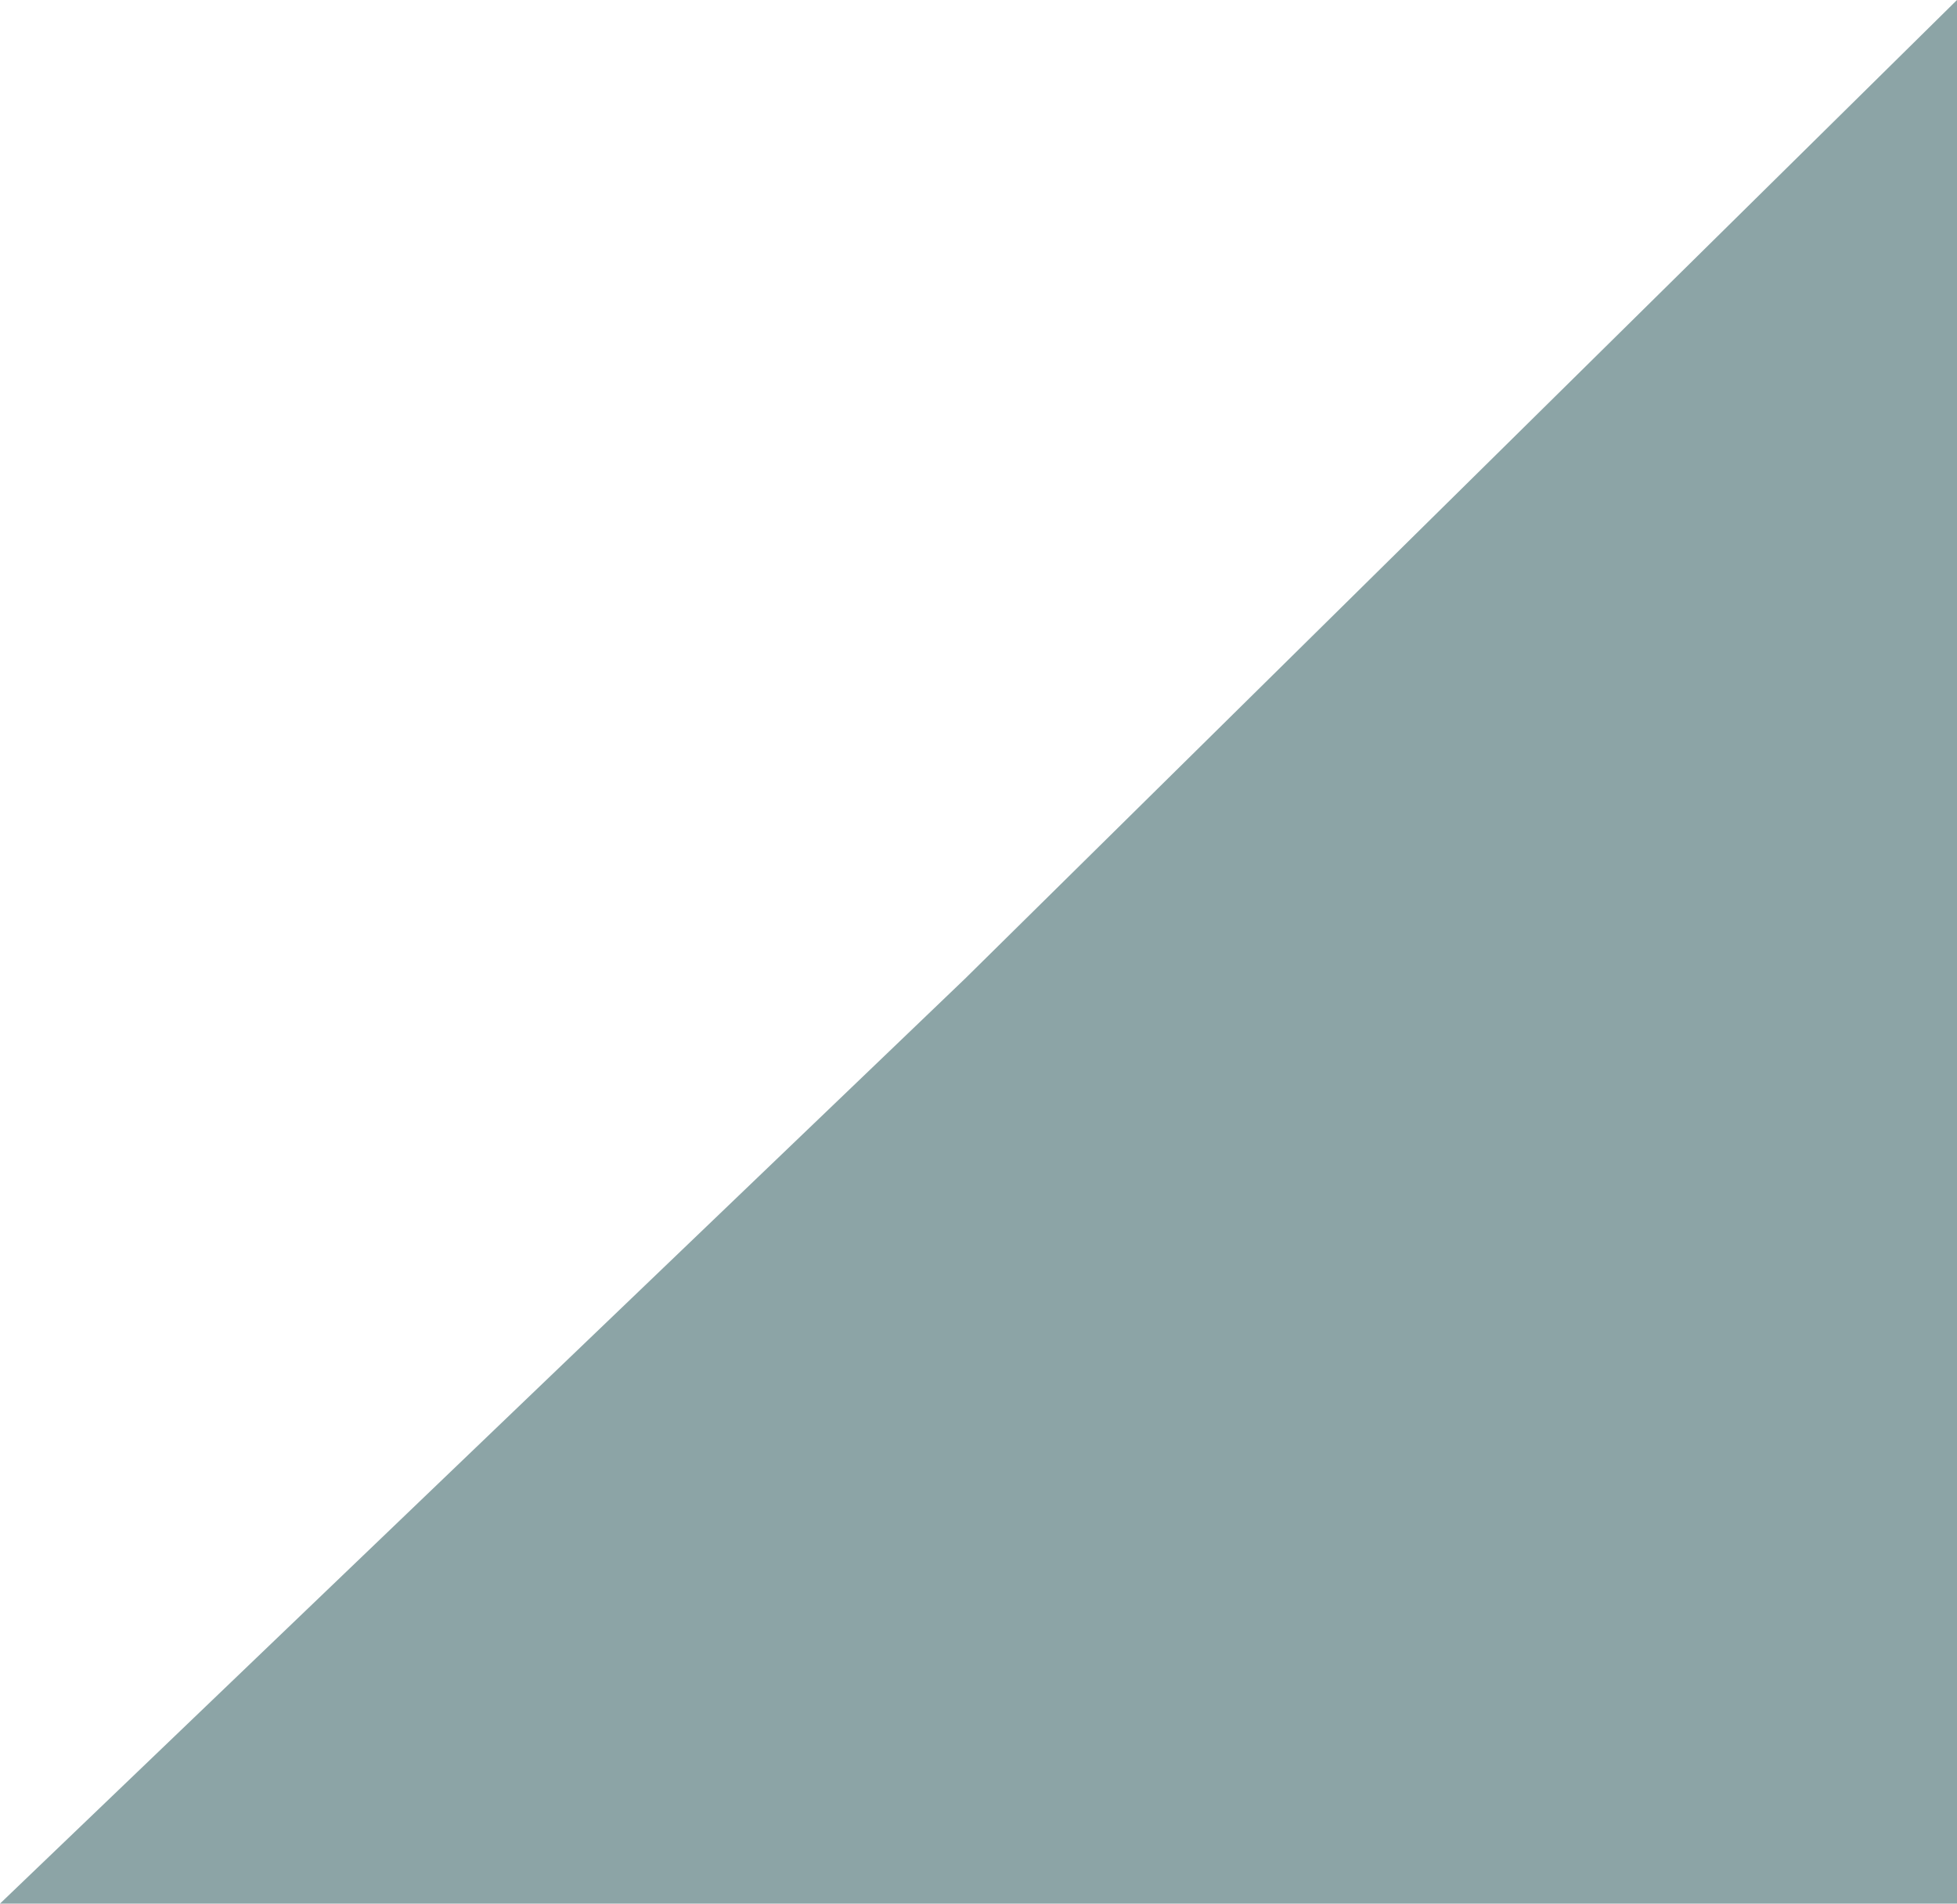 <?xml version="1.0" encoding="UTF-8"?> <svg xmlns="http://www.w3.org/2000/svg" width="73" height="71" viewBox="0 0 73 71" fill="none"><path d="M0 71L36 36.5L73 8.70516e-07L73 71L0 71Z" fill="#8CA4A6"></path></svg> 